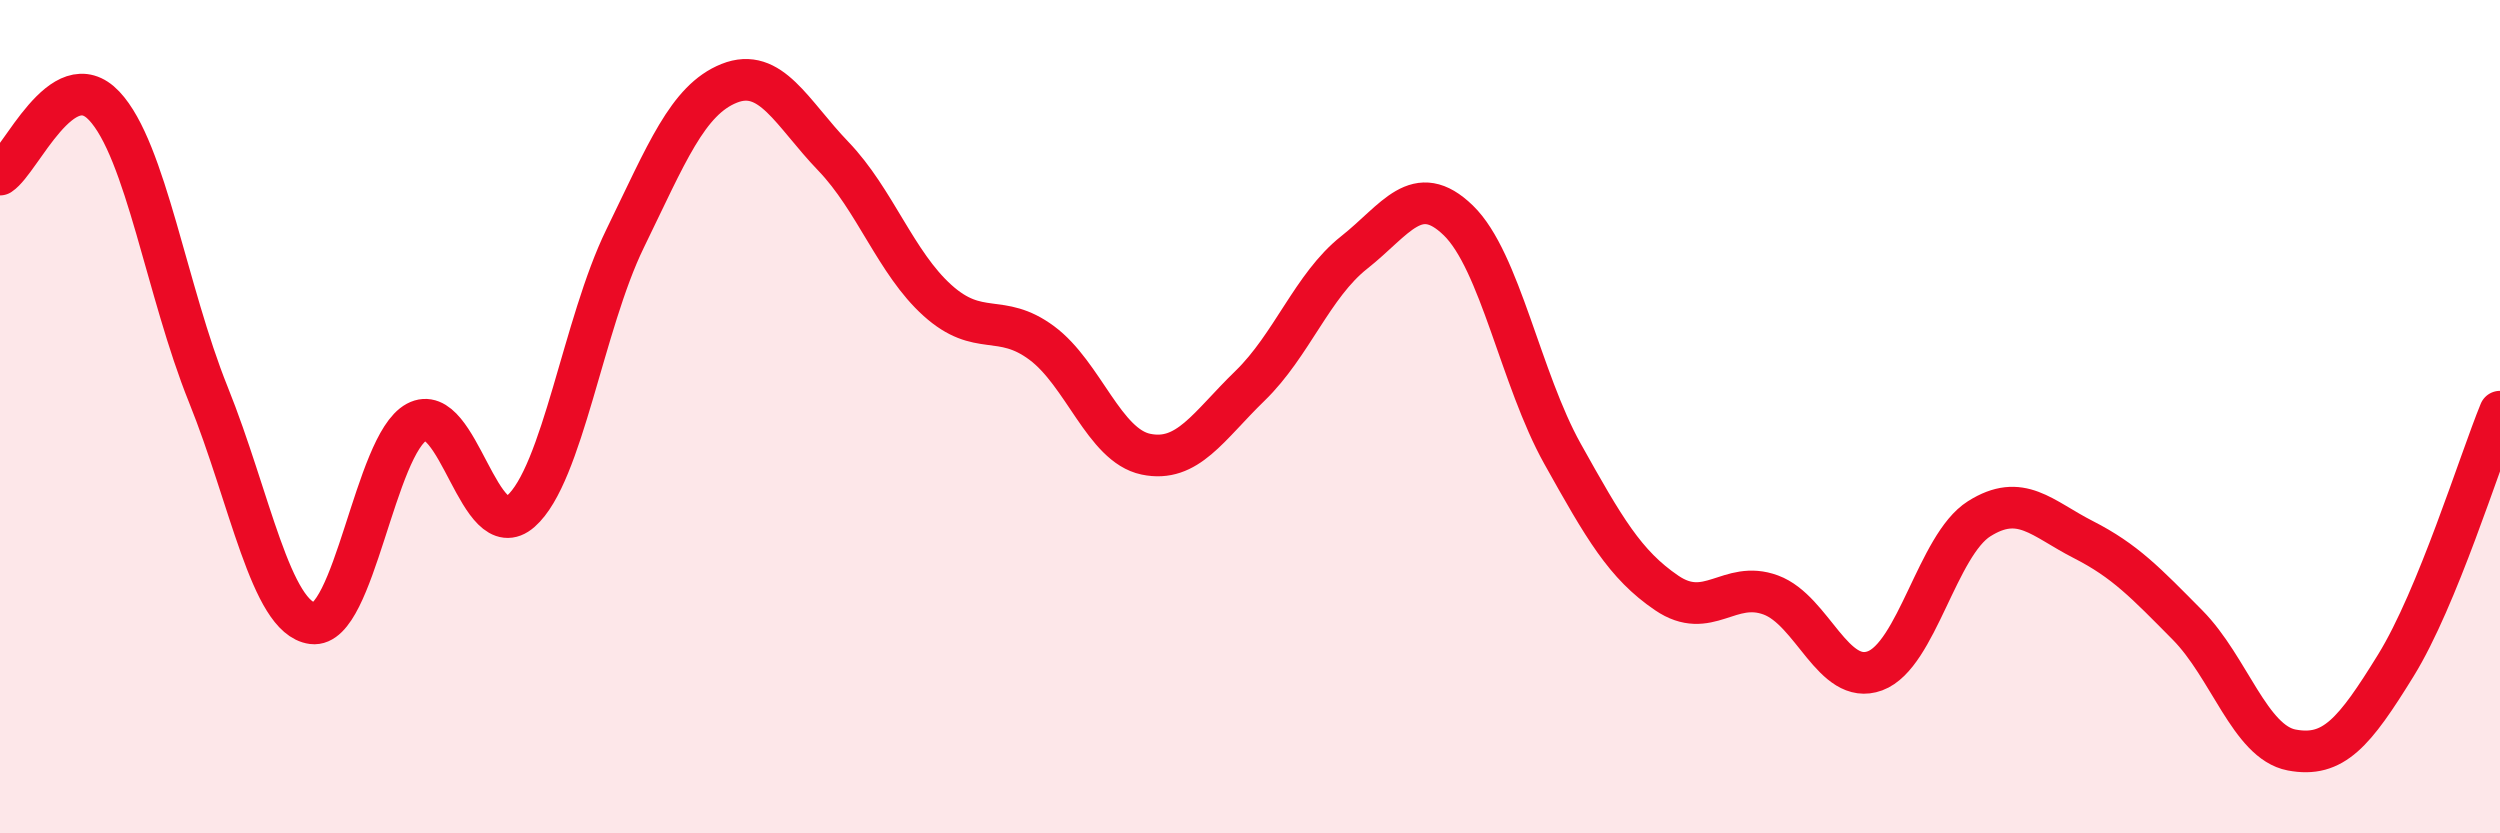 
    <svg width="60" height="20" viewBox="0 0 60 20" xmlns="http://www.w3.org/2000/svg">
      <path
        d="M 0,4.19 C 0.5,3.86 1.5,1.48 2.5,2.54 C 3.5,3.6 4,6.99 5,9.47 C 6,11.95 6.5,14.83 7.5,14.96 C 8.5,15.09 9,10.67 10,10.13 C 11,9.59 11.5,13.15 12.5,12.27 C 13.5,11.39 14,7.78 15,5.73 C 16,3.68 16.5,2.4 17.5,2 C 18.5,1.6 19,2.71 20,3.75 C 21,4.79 21.5,6.31 22.5,7.21 C 23.5,8.11 24,7.49 25,8.23 C 26,8.97 26.5,10.69 27.5,10.9 C 28.5,11.11 29,10.23 30,9.26 C 31,8.29 31.5,6.85 32.5,6.06 C 33.5,5.27 34,4.32 35,5.29 C 36,6.26 36.5,9.1 37.5,10.89 C 38.5,12.68 39,13.55 40,14.23 C 41,14.91 41.5,13.91 42.5,14.28 C 43.5,14.65 44,16.47 45,16.1 C 46,15.73 46.5,13.08 47.5,12.45 C 48.5,11.82 49,12.44 50,12.95 C 51,13.46 51.5,13.99 52.5,15 C 53.5,16.01 54,17.81 55,18 C 56,18.19 56.5,17.59 57.5,15.97 C 58.5,14.35 59.5,11.1 60,9.88L60 20L0 20Z"
        fill="#EB0A25"
        opacity="0.1"
        stroke-linecap="round"
        stroke-linejoin="round"
      />
      <path
        d="M 0,4.19 C 0.5,3.86 1.5,1.48 2.5,2.54 C 3.5,3.6 4,6.99 5,9.47 C 6,11.95 6.5,14.83 7.5,14.96 C 8.5,15.09 9,10.67 10,10.13 C 11,9.59 11.5,13.15 12.5,12.27 C 13.5,11.39 14,7.78 15,5.73 C 16,3.68 16.5,2.4 17.5,2 C 18.5,1.6 19,2.71 20,3.75 C 21,4.79 21.5,6.31 22.5,7.21 C 23.5,8.11 24,7.49 25,8.23 C 26,8.97 26.5,10.69 27.5,10.9 C 28.5,11.11 29,10.23 30,9.26 C 31,8.29 31.5,6.85 32.5,6.06 C 33.5,5.27 34,4.32 35,5.29 C 36,6.26 36.5,9.1 37.5,10.89 C 38.5,12.68 39,13.55 40,14.23 C 41,14.91 41.5,13.91 42.5,14.28 C 43.5,14.65 44,16.47 45,16.1 C 46,15.73 46.5,13.08 47.5,12.45 C 48.5,11.82 49,12.44 50,12.95 C 51,13.46 51.5,13.99 52.5,15 C 53.5,16.01 54,17.81 55,18 C 56,18.19 56.5,17.59 57.5,15.97 C 58.5,14.35 59.5,11.1 60,9.88"
        stroke="#EB0A25"
        stroke-width="1"
        fill="none"
        stroke-linecap="round"
        stroke-linejoin="round"
      />
    </svg>
  